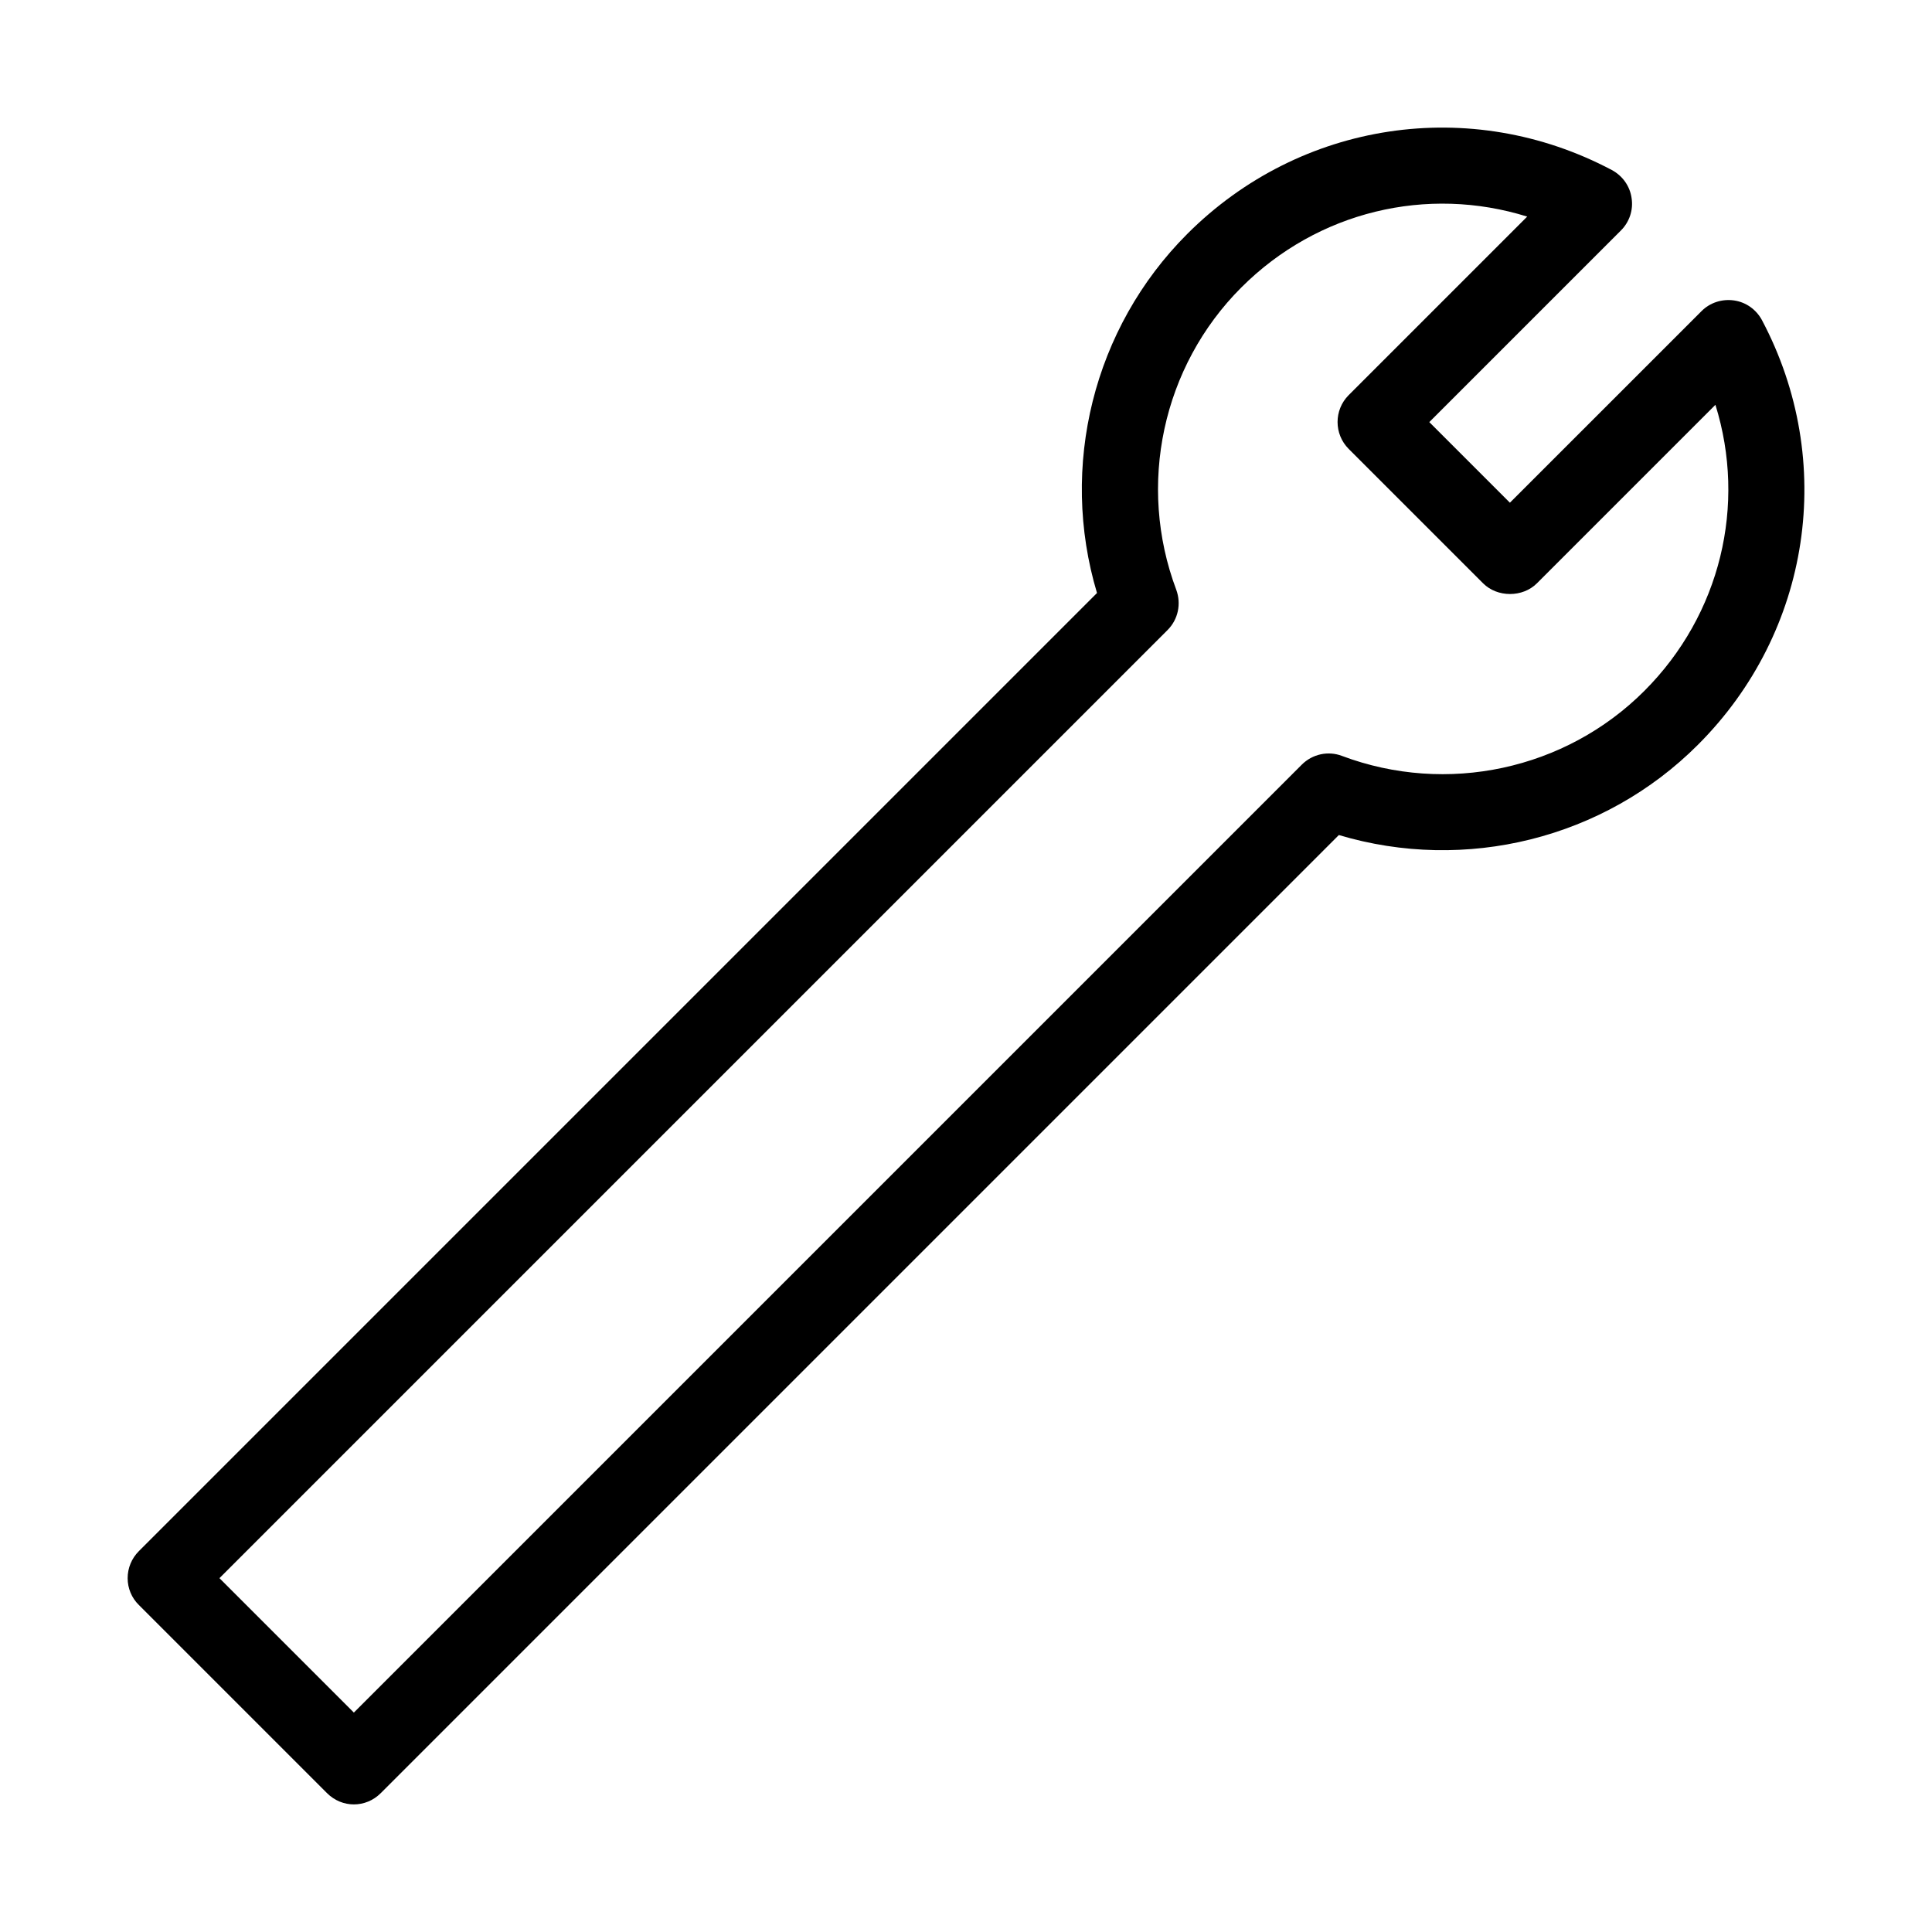 <?xml version="1.0" encoding="UTF-8"?>
<!-- Uploaded to: SVG Repo, www.svgrepo.com, Generator: SVG Repo Mixer Tools -->
<svg fill="#000000" width="800px" height="800px" version="1.1" viewBox="144 144 512 512" xmlns="http://www.w3.org/2000/svg">
 <path d="m610.95 228.86c-1.512-2.82-4.231-4.785-7.406-5.238-3.176-0.453-6.348 0.555-8.613 2.82l-50.789 50.781-21.363-21.363 50.785-50.785c2.266-2.266 3.324-5.441 2.82-8.613-0.453-3.176-2.418-5.894-5.238-7.406-37.383-19.801-82.574-13-112.5 16.93-24.938 24.938-33.957 61.668-23.93 95.168l-253.92 253.92c-1.914 1.914-2.969 4.484-2.969 7.156 0 2.672 1.059 5.238 2.973 7.106l49.879 49.879c1.965 1.965 4.535 2.973 7.106 2.973 2.57 0 5.141-1.008 7.106-2.973l253.92-253.92c33.555 10.027 70.281 1.008 95.168-23.93 29.969-29.93 36.77-75.121 16.973-112.5zm-31.188 98.242c-20.906 20.906-52.348 27.66-80.105 17.23-3.68-1.41-7.859-0.504-10.68 2.316l-251.2 251.2-35.621-35.621 251.25-251.25c2.82-2.82 3.68-6.953 2.316-10.68-10.43-27.762-3.68-59.199 17.23-80.105 20.254-20.254 49.324-27.055 75.773-18.793l-47.309 47.309c-3.93 3.93-3.93 10.328 0 14.258l35.621 35.621c3.777 3.777 10.48 3.777 14.258 0l47.309-47.309c8.262 26.5 1.41 55.57-18.844 75.824z"/>
</svg>